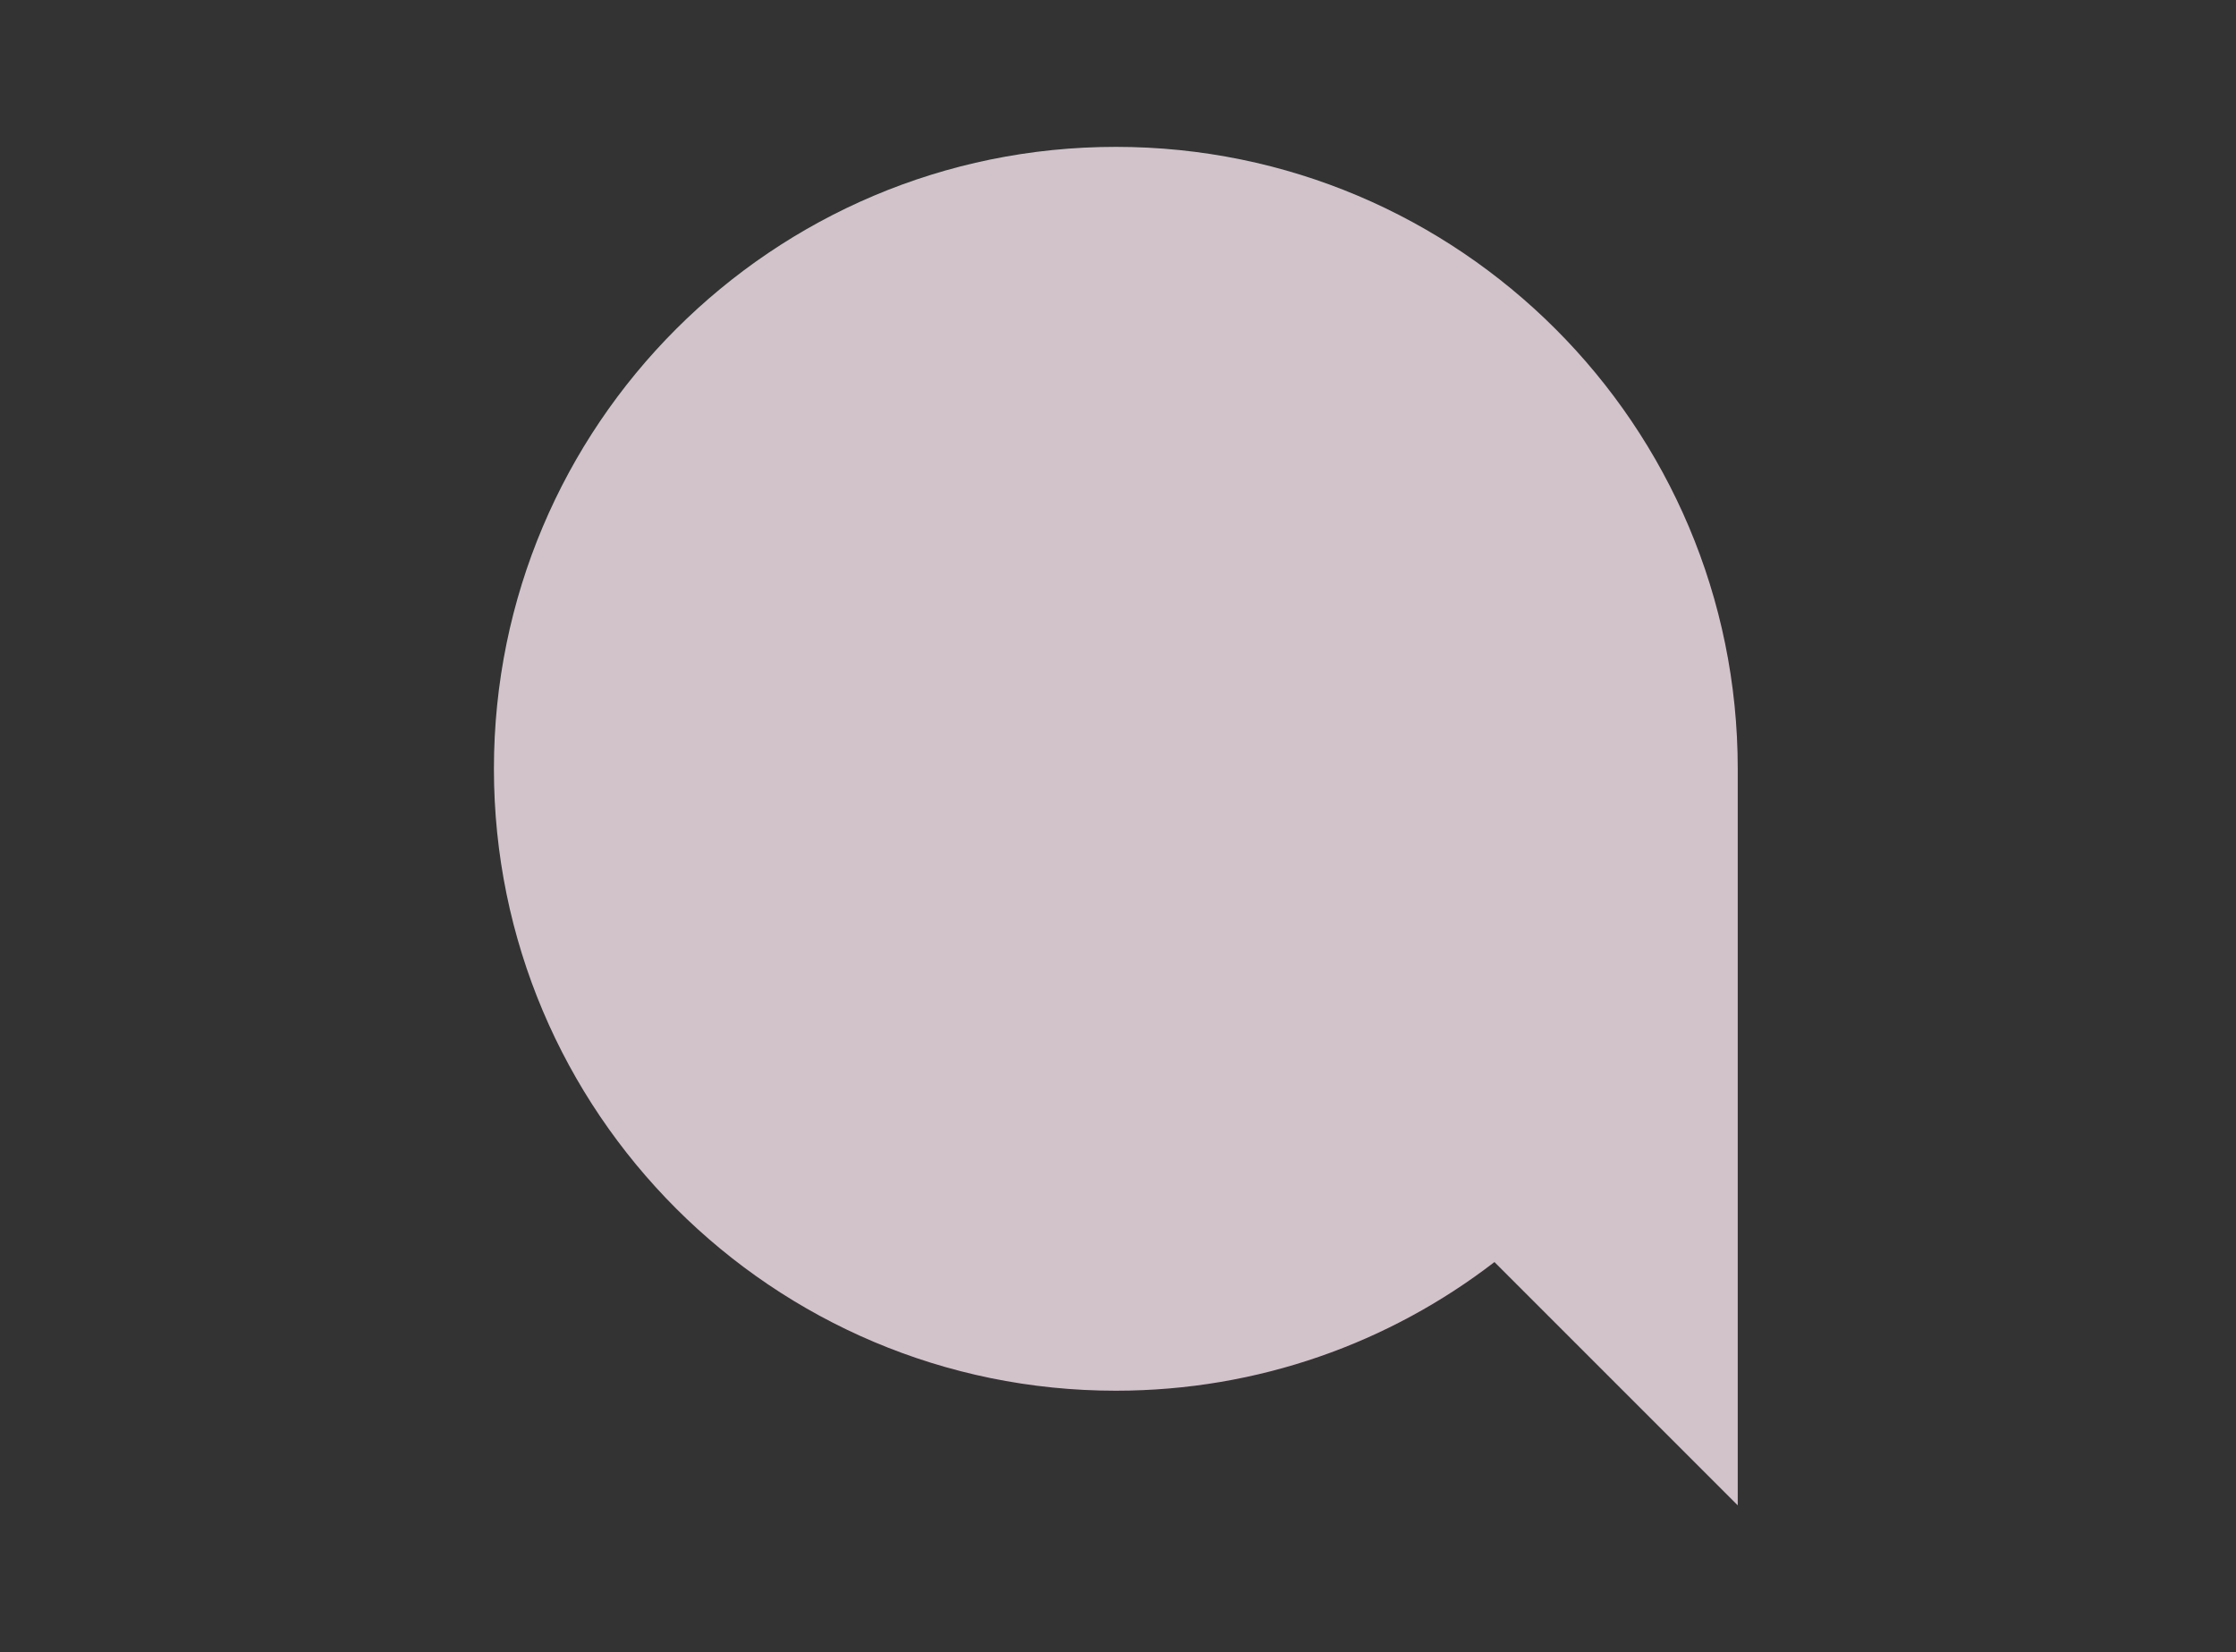 <?xml version="1.0" encoding="UTF-8"?> <svg xmlns="http://www.w3.org/2000/svg" width="134" height="99" viewBox="0 0 134 99" fill="none"><rect x="0" y="0" width="134" height="99" fill="#333333" stroke="none"/><g style="mix-blend-mode:multiply" opacity="0.8"><path d="M104.14 46.071C104.14 25.491 87.45 8.801 66.87 8.801C46.29 8.801 29.6 25.491 29.6 46.071C29.6 66.651 46.29 83.341 66.87 83.341C75.41 83.341 83.28 80.471 89.56 75.631L104.14 90.211V46.071Z" fill="#FAE7F1"></path></g></svg> 